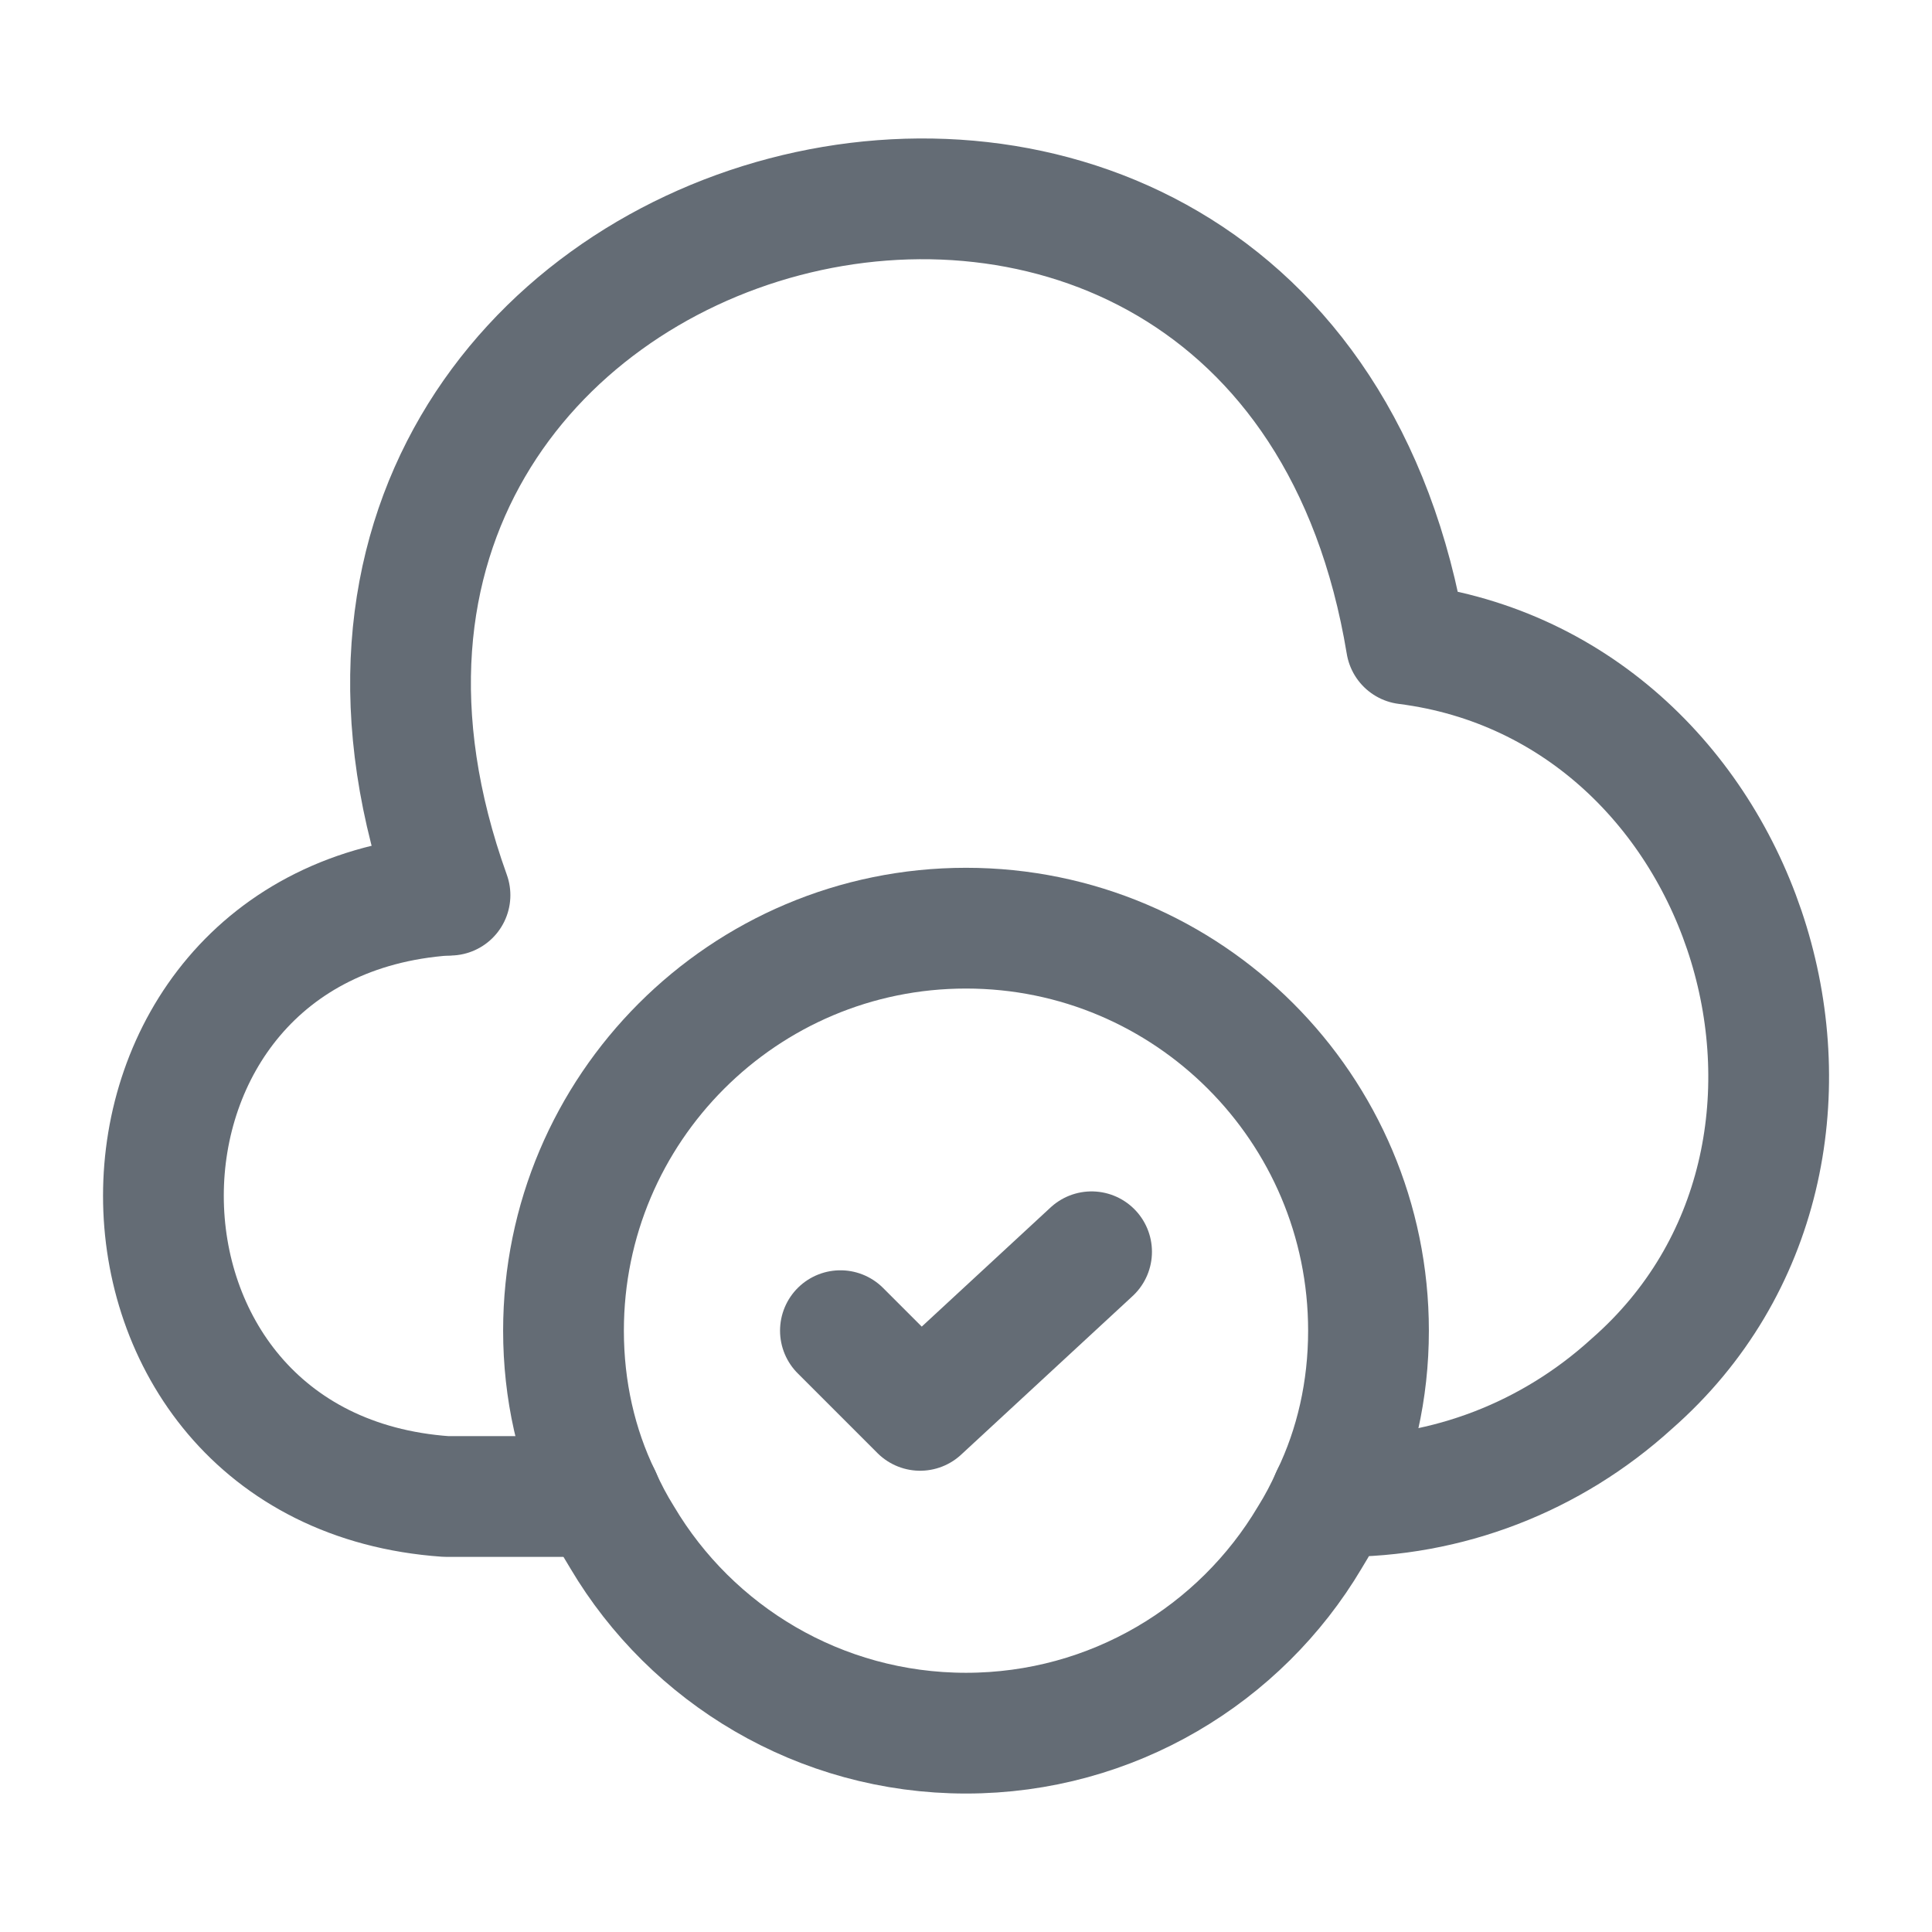 <svg width="24" height="24" viewBox="0 0 24 24" fill="none" xmlns="http://www.w3.org/2000/svg">
    <path d="M5.54 11.12C0.86 11.45 0.86 18.26 5.54 18.59H7.46" stroke="#646C75" stroke-width="1.5" stroke-miterlimit="10" stroke-linecap="round" stroke-linejoin="round"/>
    <path d="M5.59 11.12C2.38 2.19 15.92 -1.38 17.47 8C21.8 8.55 23.55 14.32 20.27 17.19C19.27 18.1 17.98 18.6 16.63 18.59H16.54" stroke="#646C75" stroke-width="1.5" stroke-miterlimit="10" stroke-linecap="round" stroke-linejoin="round"/>
    <path d="M17 16.53C17 17.27 16.84 17.97 16.54 18.59C16.46 18.77 16.37 18.94 16.27 19.1C15.41 20.55 13.82 21.53 12 21.53C10.18 21.53 8.59 20.55 7.73 19.1C7.63 18.94 7.54 18.77 7.46 18.59C7.16 17.97 7 17.27 7 16.53C7 13.77 9.24 11.53 12 11.53C14.76 11.53 17 13.77 17 16.53Z" stroke="#646C75" stroke-width="1.5" stroke-miterlimit="10" stroke-linecap="round" stroke-linejoin="round"/>
    <path d="M10.44 16.53L11.43 17.52L13.56 15.55" stroke="#646C75" stroke-width="1.5" stroke-linecap="round" stroke-linejoin="round"/>
</svg>